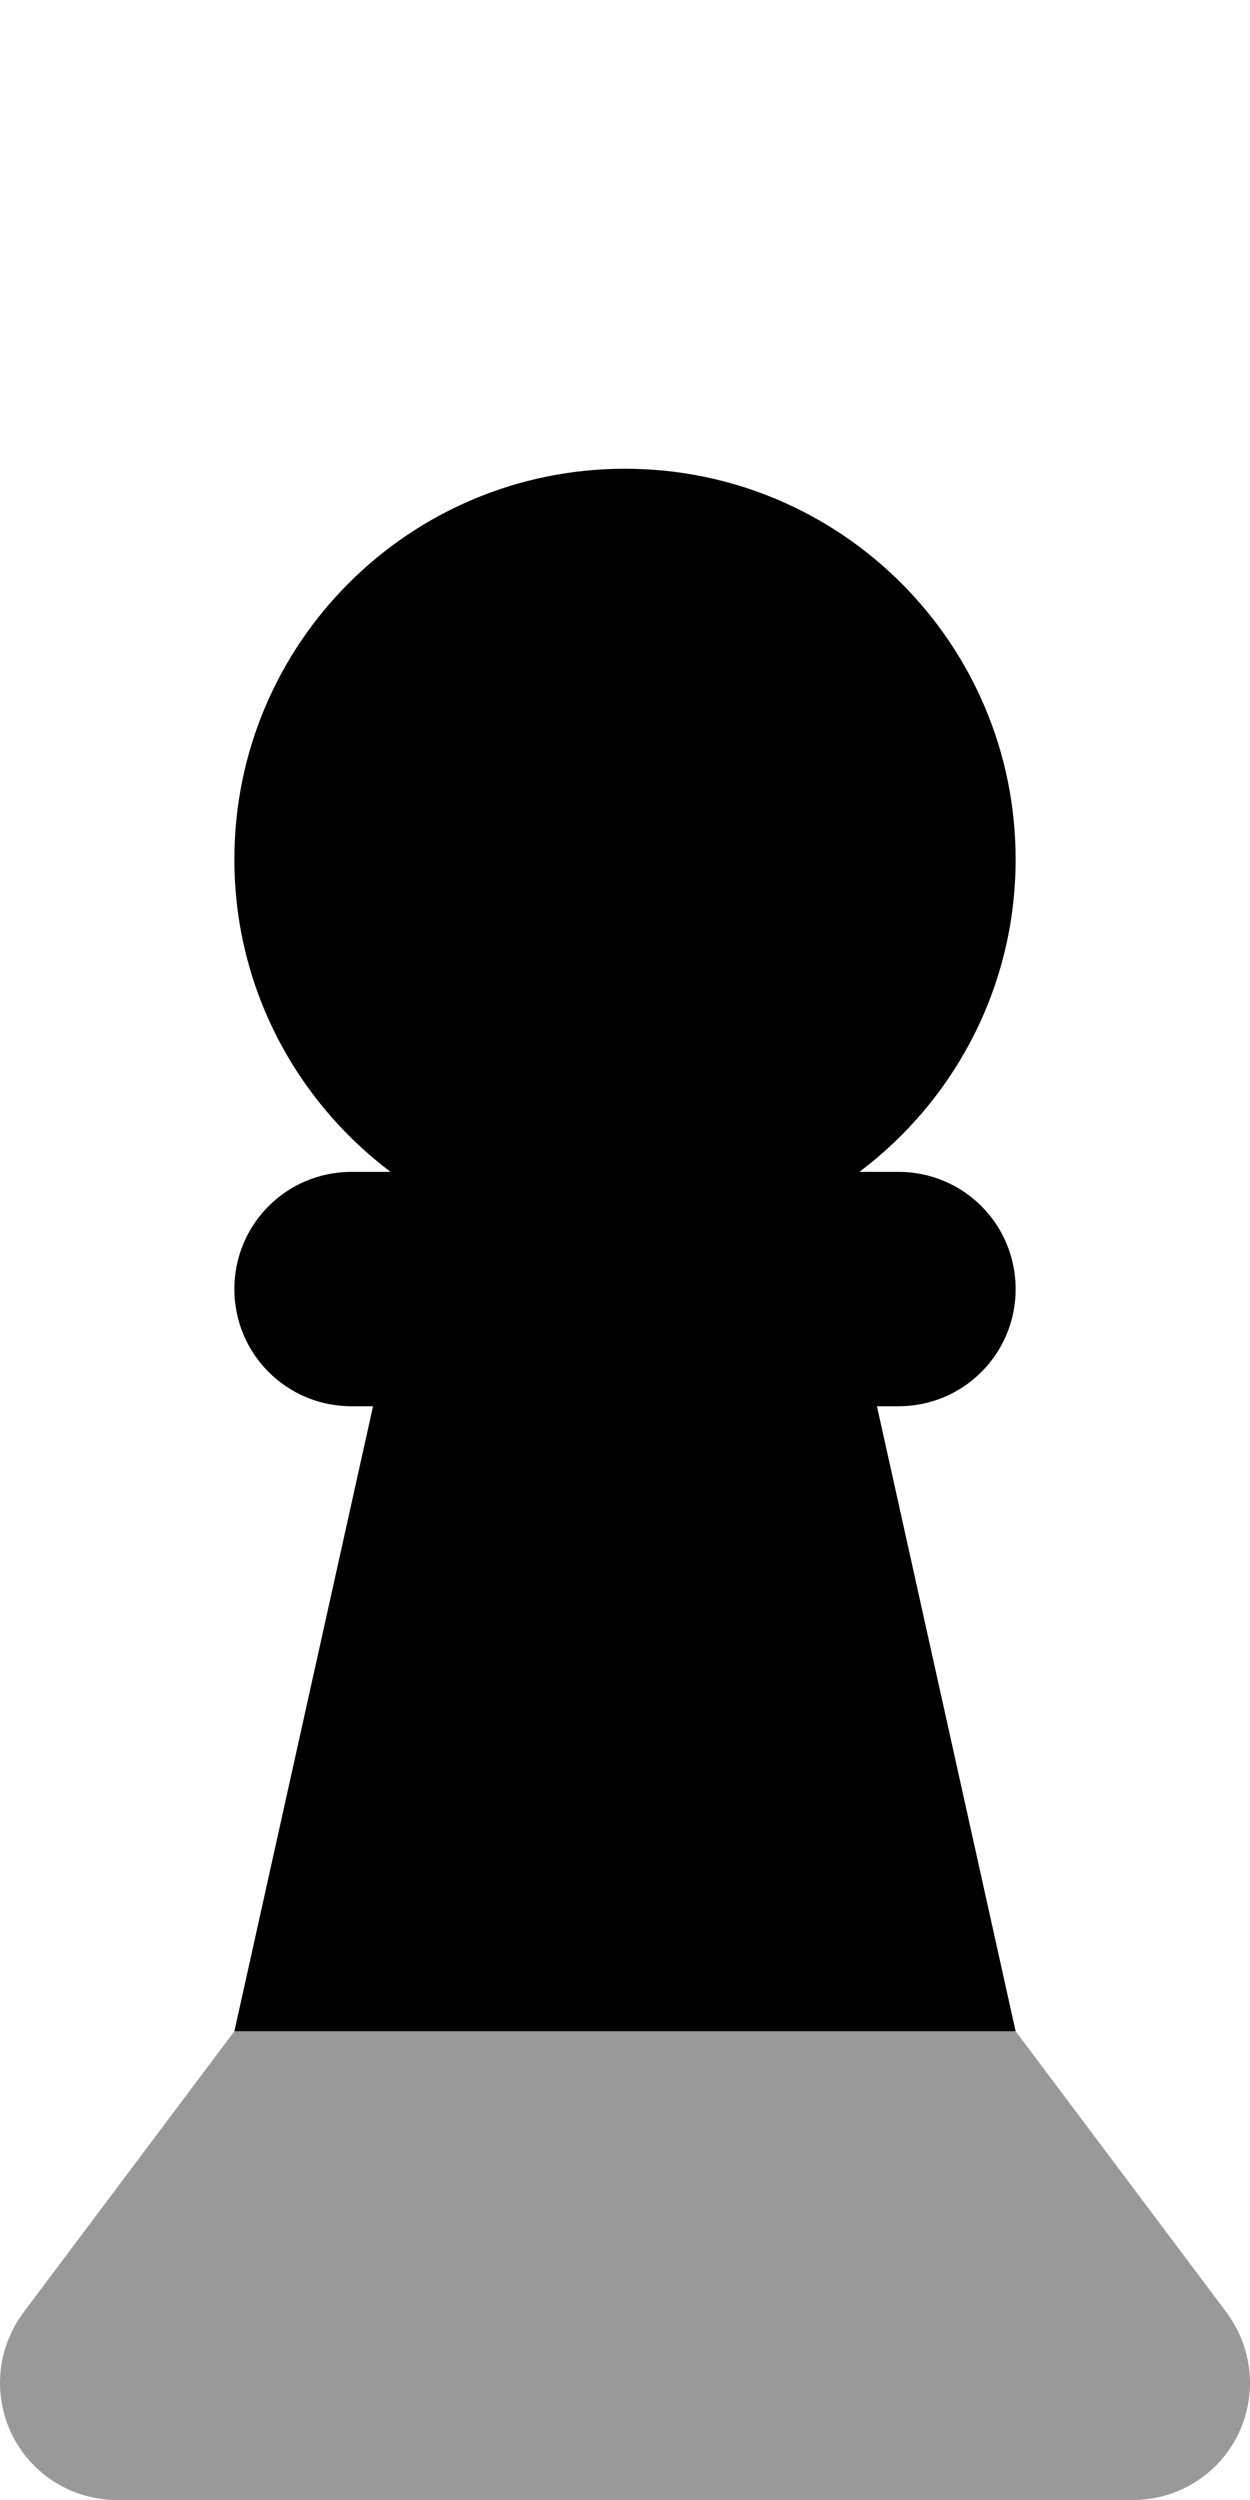 <svg xmlns="http://www.w3.org/2000/svg" viewBox="0 0 256 512"><!--! Font Awesome Pro 6.6.0 by @fontawesome - https://fontawesome.com License - https://fontawesome.com/license (Commercial License) Copyright 2024 Fonticons, Inc. --><defs><style>.fa-secondary{opacity:.4}</style></defs><path class="fa-secondary" d="M0 488c0 13.3 10.7 24 24 24l208 0c13.3 0 24-10.7 24-24c0-5.2-1.7-10.2-4.8-14.4L208 416 48 416 4.8 473.6C1.7 477.8 0 482.8 0 488z"/><path class="fa-primary" d="M176 240c19.4-14.6 32-37.8 32-64c0-44.2-35.8-80-80-80s-80 35.8-80 80c0 26.2 12.6 49.4 32 64l-8 0c-13.3 0-24 10.7-24 24s10.7 24 24 24l4.4 0L48 416l160 0L179.6 288l4.4 0c13.3 0 24-10.7 24-24s-10.7-24-24-24l-8 0z"/></svg>